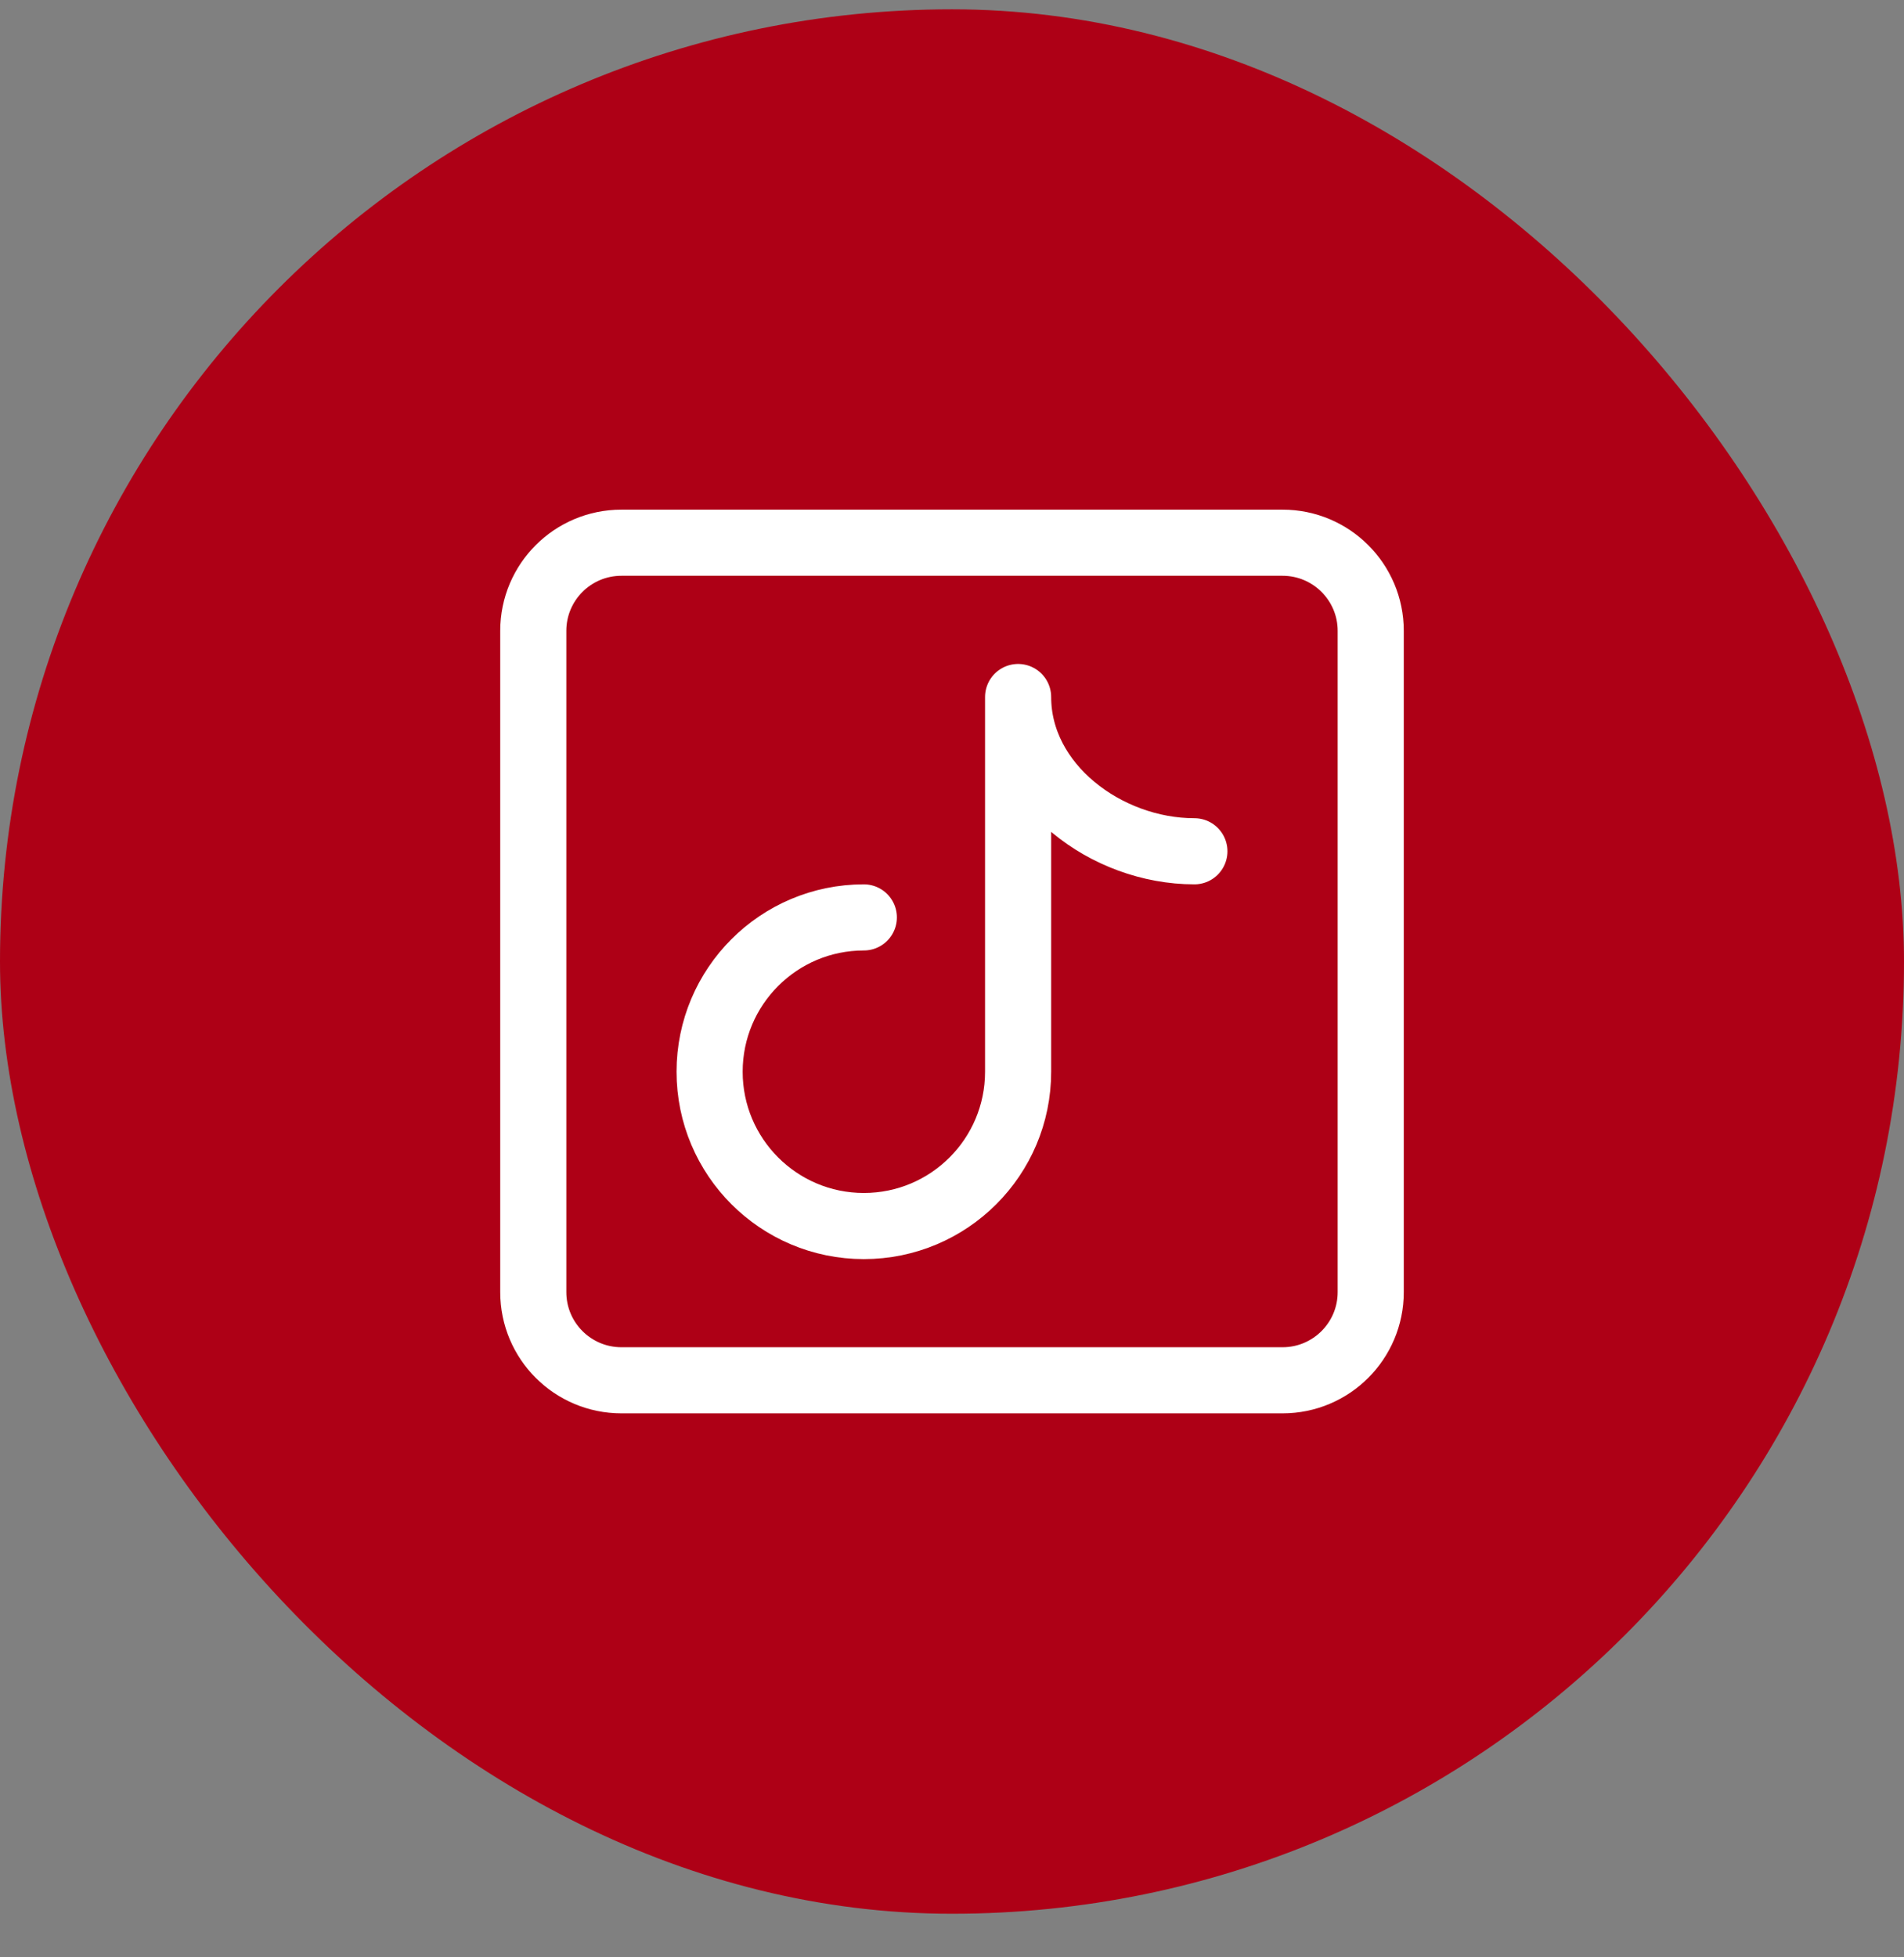 <svg width="36" height="37" viewBox="0 0 36 37" fill="none" xmlns="http://www.w3.org/2000/svg">
<rect x="0" y="0" width="36" height="37" fill="#808080" stroke="none"/>
<rect y="0.176" width="36" height="36" rx="18" fill="#AE0016"/>
<path d="M24.25 10.259C25.17 10.259 25.917 11.005 25.917 11.925V24.425C25.917 25.346 25.17 26.092 24.25 26.092H11.75C10.829 26.092 10.083 25.346 10.083 24.425V11.925C10.083 11.005 10.829 10.259 11.75 10.259H24.25Z" stroke="white" stroke-width="1.25" stroke-linejoin="round"/>
<path d="M22.583 16.092C20.917 16.092 19.25 14.842 19.25 13.176V20.259C19.25 21.87 17.944 23.176 16.333 23.176C14.723 23.176 13.417 21.87 13.417 20.259C13.417 18.648 14.723 17.342 16.333 17.342" stroke="white" stroke-width="1.25" stroke-linecap="round" stroke-linejoin="round"/>
</svg>
